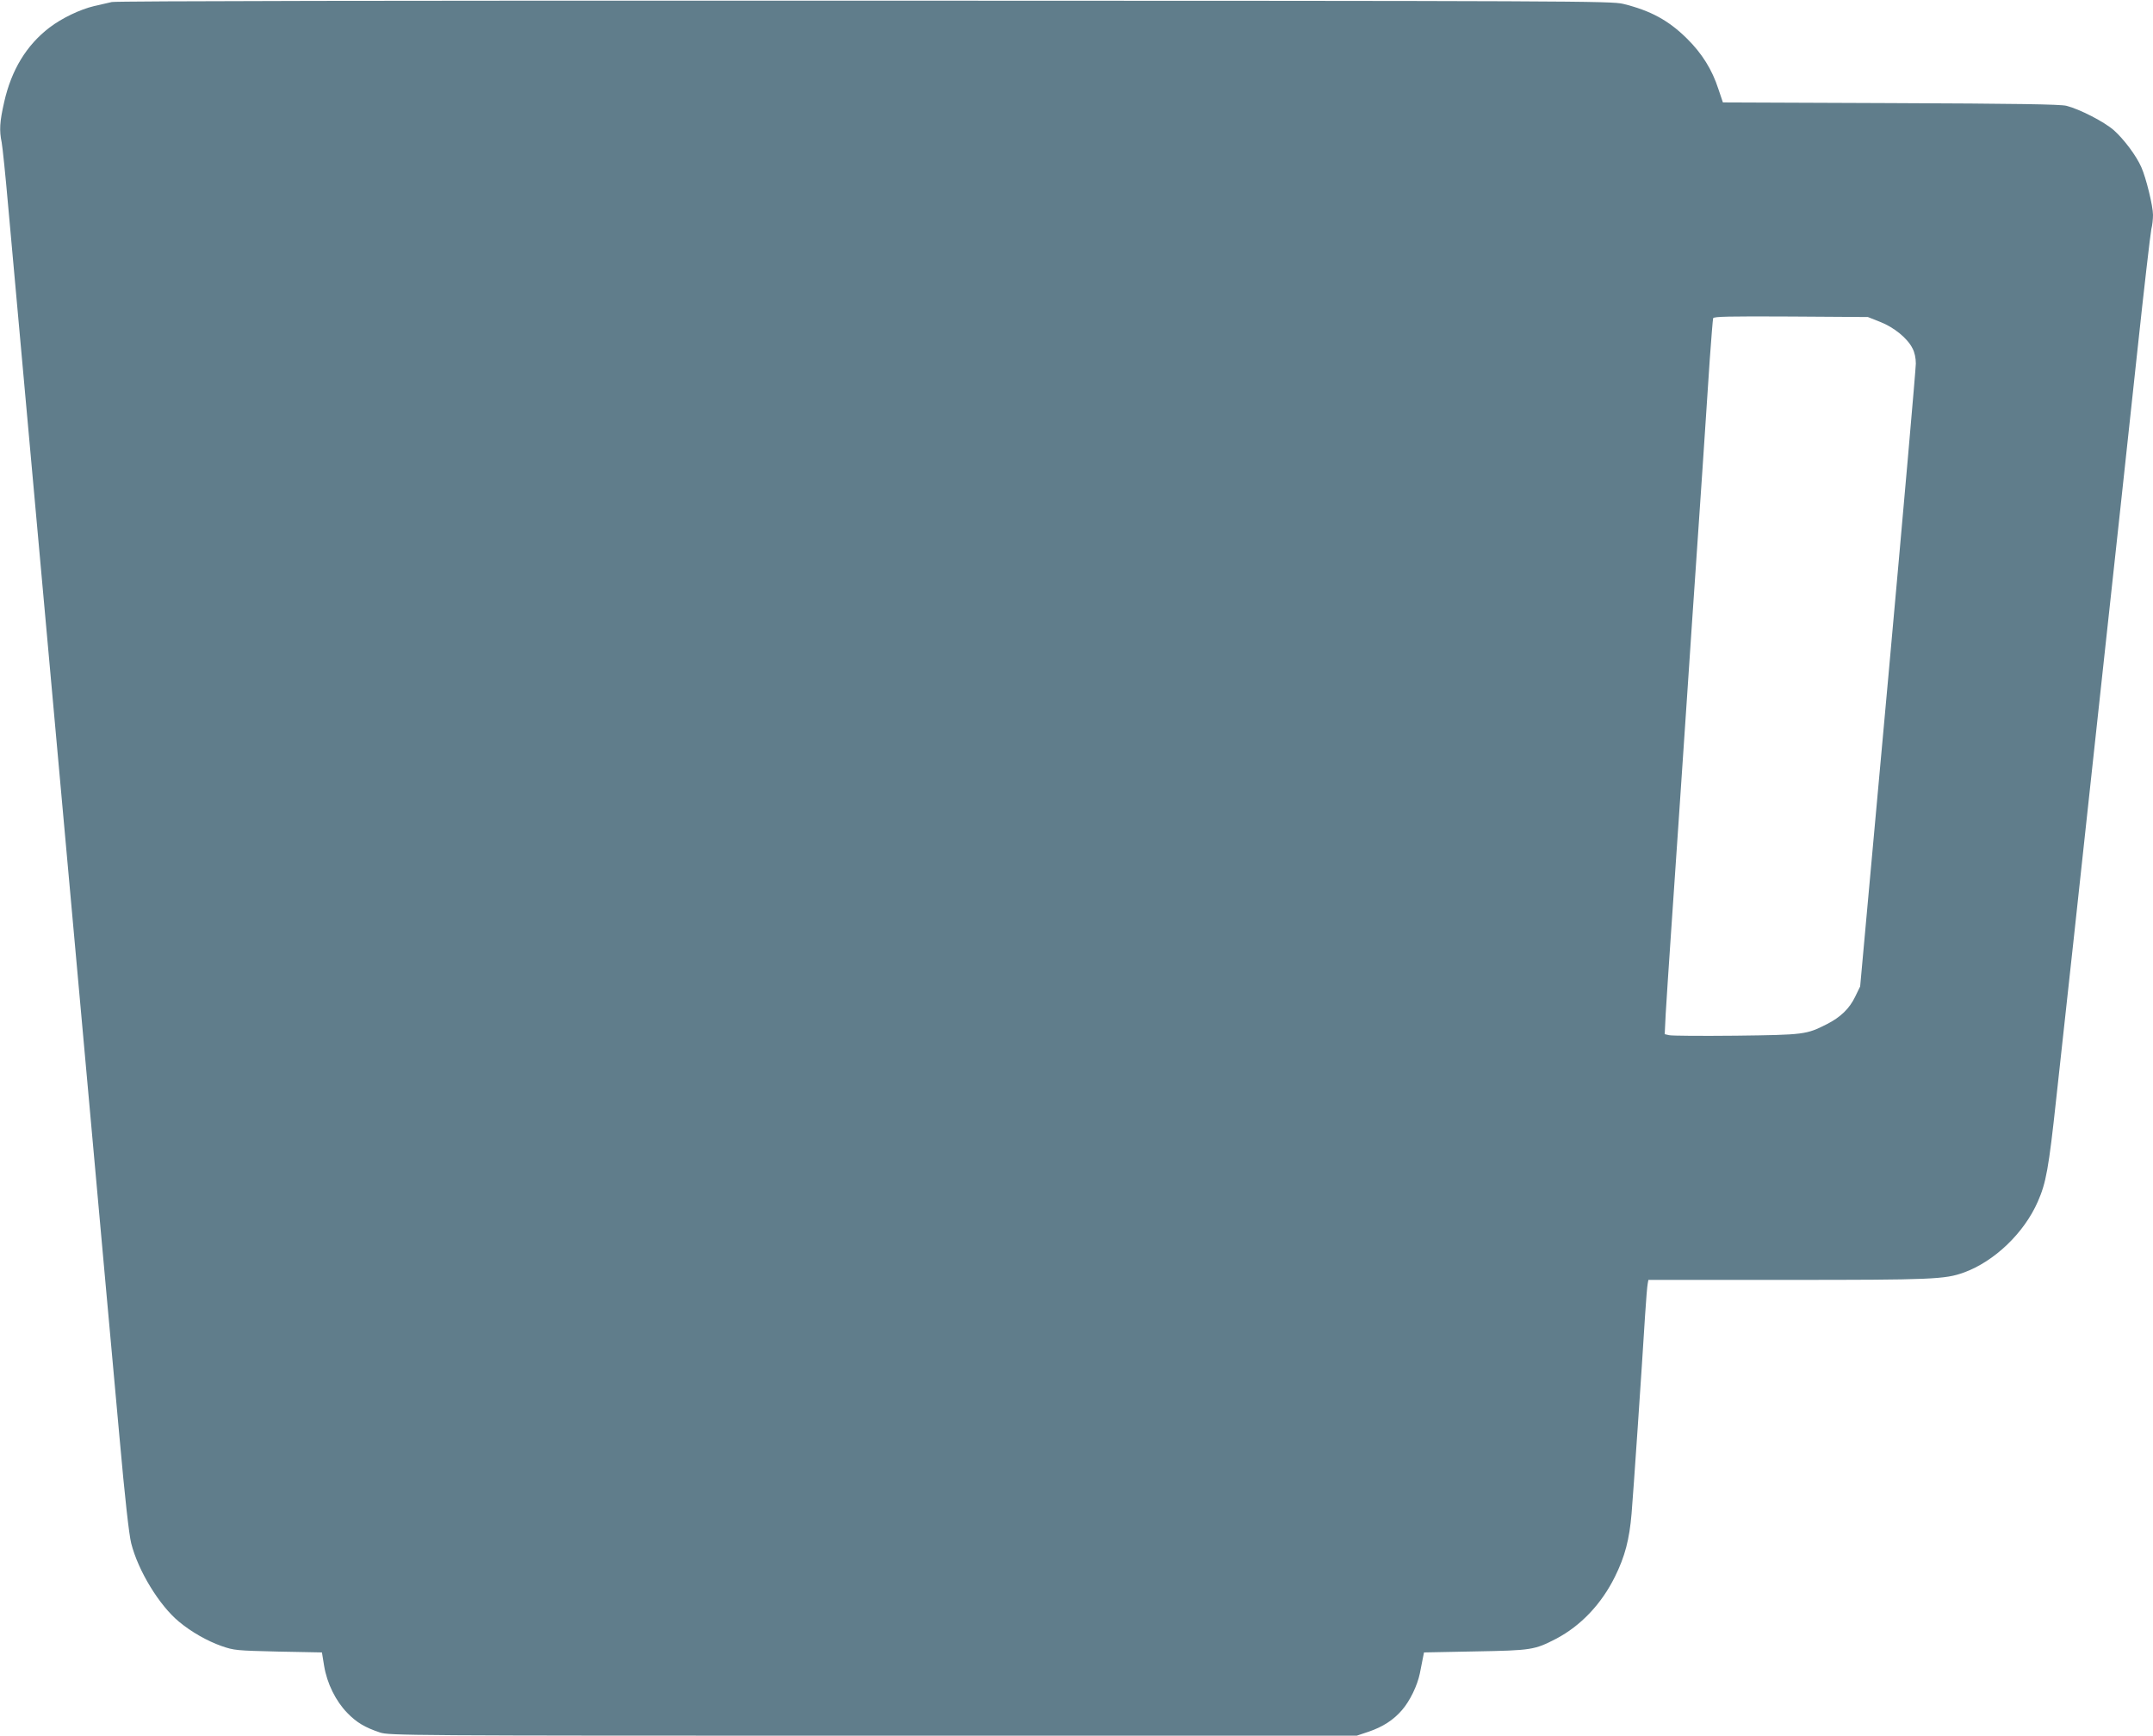 <?xml version="1.0" standalone="no"?>
<!DOCTYPE svg PUBLIC "-//W3C//DTD SVG 20010904//EN"
 "http://www.w3.org/TR/2001/REC-SVG-20010904/DTD/svg10.dtd">
<svg version="1.0" xmlns="http://www.w3.org/2000/svg"
 width="1280pt" height="1032pt" viewBox="0 0 1280 1032"
 preserveAspectRatio="xMidYMid meet">
<g transform="translate(0,1032) scale(0.1,-0.1)"
fill="#607d8b" stroke="none">
<path d="M665 10308 c-22 -5 -69 -16 -105 -24 -84 -20 -191 -71 -266 -128
-137 -105 -226 -252 -269 -442 -27 -119 -30 -168 -15 -241 5 -26 23 -199 39
-383 99 -1097 257 -2847 291 -3220 22 -239 89 -986 150 -1660 61 -674 124
-1371 140 -1550 16 -179 52 -575 80 -881 33 -371 57 -583 70 -635 41 -163 167
-370 285 -467 72 -60 167 -114 252 -144 75 -26 88 -27 337 -33 l260 -5 13 -80
c17 -104 69 -209 137 -279 55 -57 105 -87 195 -117 54 -18 151 -19 2932 -19
l2875 0 72 24 c84 29 146 69 197 128 47 54 91 145 106 217 6 31 14 72 18 91
l7 35 304 6 c336 6 353 9 481 75 147 77 270 207 350 369 60 121 86 222 99 375
10 116 61 863 80 1175 6 94 13 180 16 193 l4 22 823 0 c863 0 940 3 1053 44
181 66 357 234 439 421 49 111 65 196 110 615 44 396 164 1503 205 1885 11 99
51 473 90 830 91 838 96 881 185 1710 41 385 80 719 85 742 6 23 10 61 10 85
0 53 -41 220 -69 283 -30 69 -103 166 -163 220 -58 51 -204 126 -283 146 -38
9 -290 13 -1046 16 l-996 4 -27 80 c-37 115 -98 212 -186 299 -110 109 -217
167 -380 207 -72 17 -268 18 -4510 19 -2768 1 -4450 -2 -4475 -8z m10513
-1902 c82 -32 162 -97 192 -157 13 -24 20 -58 20 -91 0 -29 -74 -874 -165
-1878 l-166 -1825 -30 -62 c-34 -70 -86 -121 -169 -163 -121 -61 -132 -63
-538 -68 -205 -2 -384 -1 -399 3 l-26 6 6 122 c4 67 18 286 32 487 38 560 52
757 95 1400 22 327 44 660 50 740 16 230 69 1013 85 1265 9 127 18 236 20 243
4 10 94 12 462 10 l458 -3 73 -29z"/>
</g>
</svg>
